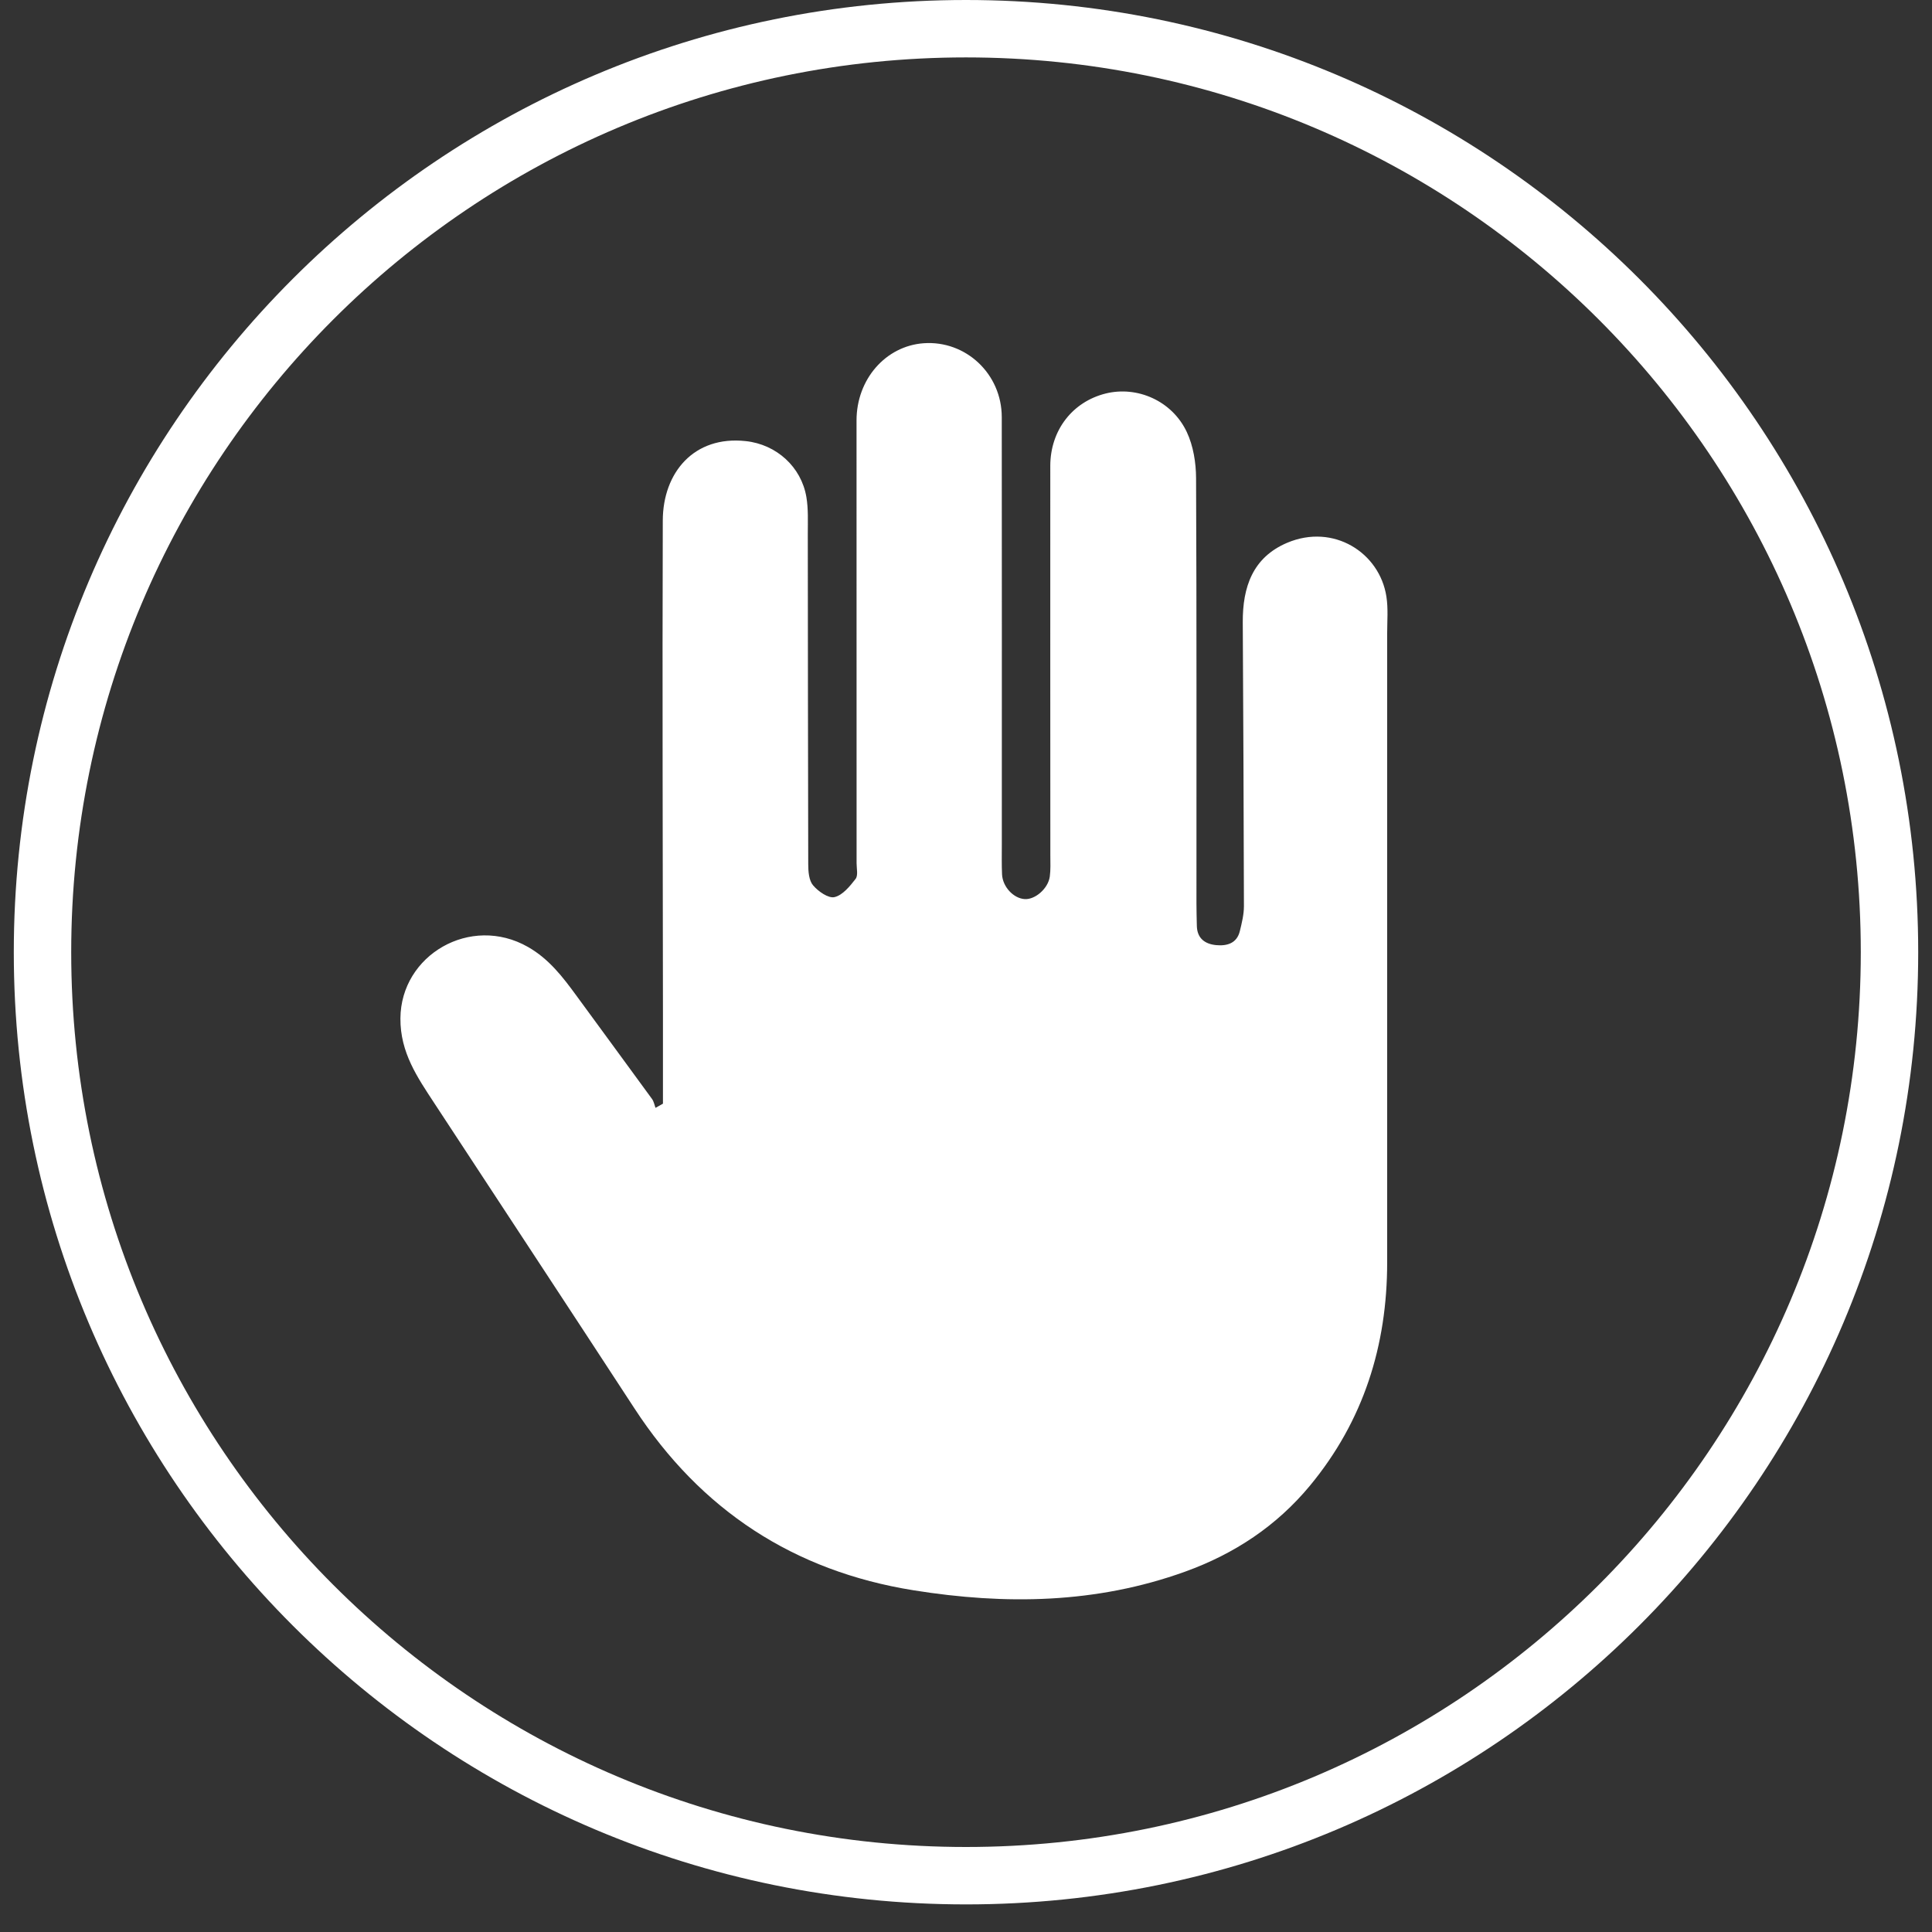 <?xml version="1.0" encoding="iso-8859-1"?>
<!-- Generator: Adobe Illustrator 18.0.0, SVG Export Plug-In . SVG Version: 6.00 Build 0)  -->
<!DOCTYPE svg PUBLIC "-//W3C//DTD SVG 1.1//EN" "http://www.w3.org/Graphics/SVG/1.1/DTD/svg11.dtd">
<svg version="1.1" id="Capa_1" xmlns="http://www.w3.org/2000/svg" xmlns:xlink="http://www.w3.org/1999/xlink" x="0px" y="0px"
	 viewBox="0 0 35 35" style="enable-background:new 0 0 35 35;" xml:space="preserve">
<rect x="0" y="0" width="35" height="35" fill="#333333" stroke="none"/>
<path style="fill:#FFFFFF;" d="M12.01,19.994c0-0.538,0-1.075,0-1.613c-0.002-2.984-0.013-5.968-0.003-8.952
	c0.003-0.867,0.564-1.54,1.503-1.438c0.559,0.06,1.006,0.47,1.098,1.011c0.037,0.217,0.026,0.444,0.026,0.666
	c0.003,1.996,0.002,3.992,0.008,5.988c0,0.131,0.012,0.294,0.088,0.383c0.093,0.11,0.277,0.239,0.388,0.213
	c0.147-0.034,0.278-0.196,0.382-0.33c0.048-0.062,0.018-0.187,0.018-0.284c0-2.674-0.002-5.348-0.001-8.022
	c0-0.746,0.529-1.349,1.217-1.398c0.762-0.054,1.413,0.555,1.414,1.337c0.003,2.587,0.001,5.174,0.001,7.761
	c0,0.174-0.004,0.349,0.004,0.523c0.01,0.226,0.208,0.437,0.411,0.449c0.189,0.012,0.424-0.191,0.454-0.408
	c0.017-0.124,0.01-0.251,0.01-0.377c0-2.354-0.003-4.709-0.001-7.063c0.001-0.646,0.402-1.161,1.003-1.311
	c0.572-0.142,1.204,0.132,1.47,0.698c0.118,0.251,0.167,0.556,0.168,0.837c0.012,2.567,0.006,5.135,0.007,7.702
	c0,0.136,0.004,0.271,0.007,0.407c0.005,0.229,0.15,0.33,0.351,0.349c0.194,0.018,0.374-0.031,0.428-0.254
	c0.036-0.148,0.074-0.301,0.074-0.452c-0.003-1.715-0.012-3.429-0.021-5.144c-0.003-0.633,0.177-1.173,0.805-1.439
	c0.839-0.354,1.674,0.178,1.797,0.974c0.034,0.218,0.014,0.445,0.014,0.667c0,3.798-0.001,7.596,0,11.394
	c0,1.51-0.429,2.873-1.397,4.044c-0.605,0.731-1.369,1.238-2.266,1.561c-1.609,0.58-3.255,0.603-4.916,0.337
	c-2.169-0.347-3.855-1.451-5.057-3.295c-1.204-1.845-2.416-3.684-3.624-5.527c-0.308-0.47-0.62-0.919-0.616-1.538
	c0.007-1.151,1.271-1.886,2.309-1.296c0.383,0.218,0.633,0.546,0.882,0.887c0.455,0.623,0.913,1.244,1.367,1.868
	c0.033,0.045,0.043,0.107,0.063,0.161C11.92,20.045,11.965,20.019,12.01,19.994z"/>
<path style="fill:#FFFFFF;" d="M34.75,17.25c0,9.527-7.723,17.25-17.25,17.25S0.25,26.777,0.25,17.25S7.973,0,17.5,0
	S34.75,7.723,34.75,17.25z M17.5,1.04c-8.952,0-16.21,7.257-16.21,16.21S8.548,33.46,17.5,33.46s16.21-7.257,16.21-16.21
	S26.452,1.04,17.5,1.04z"/>
</svg>
